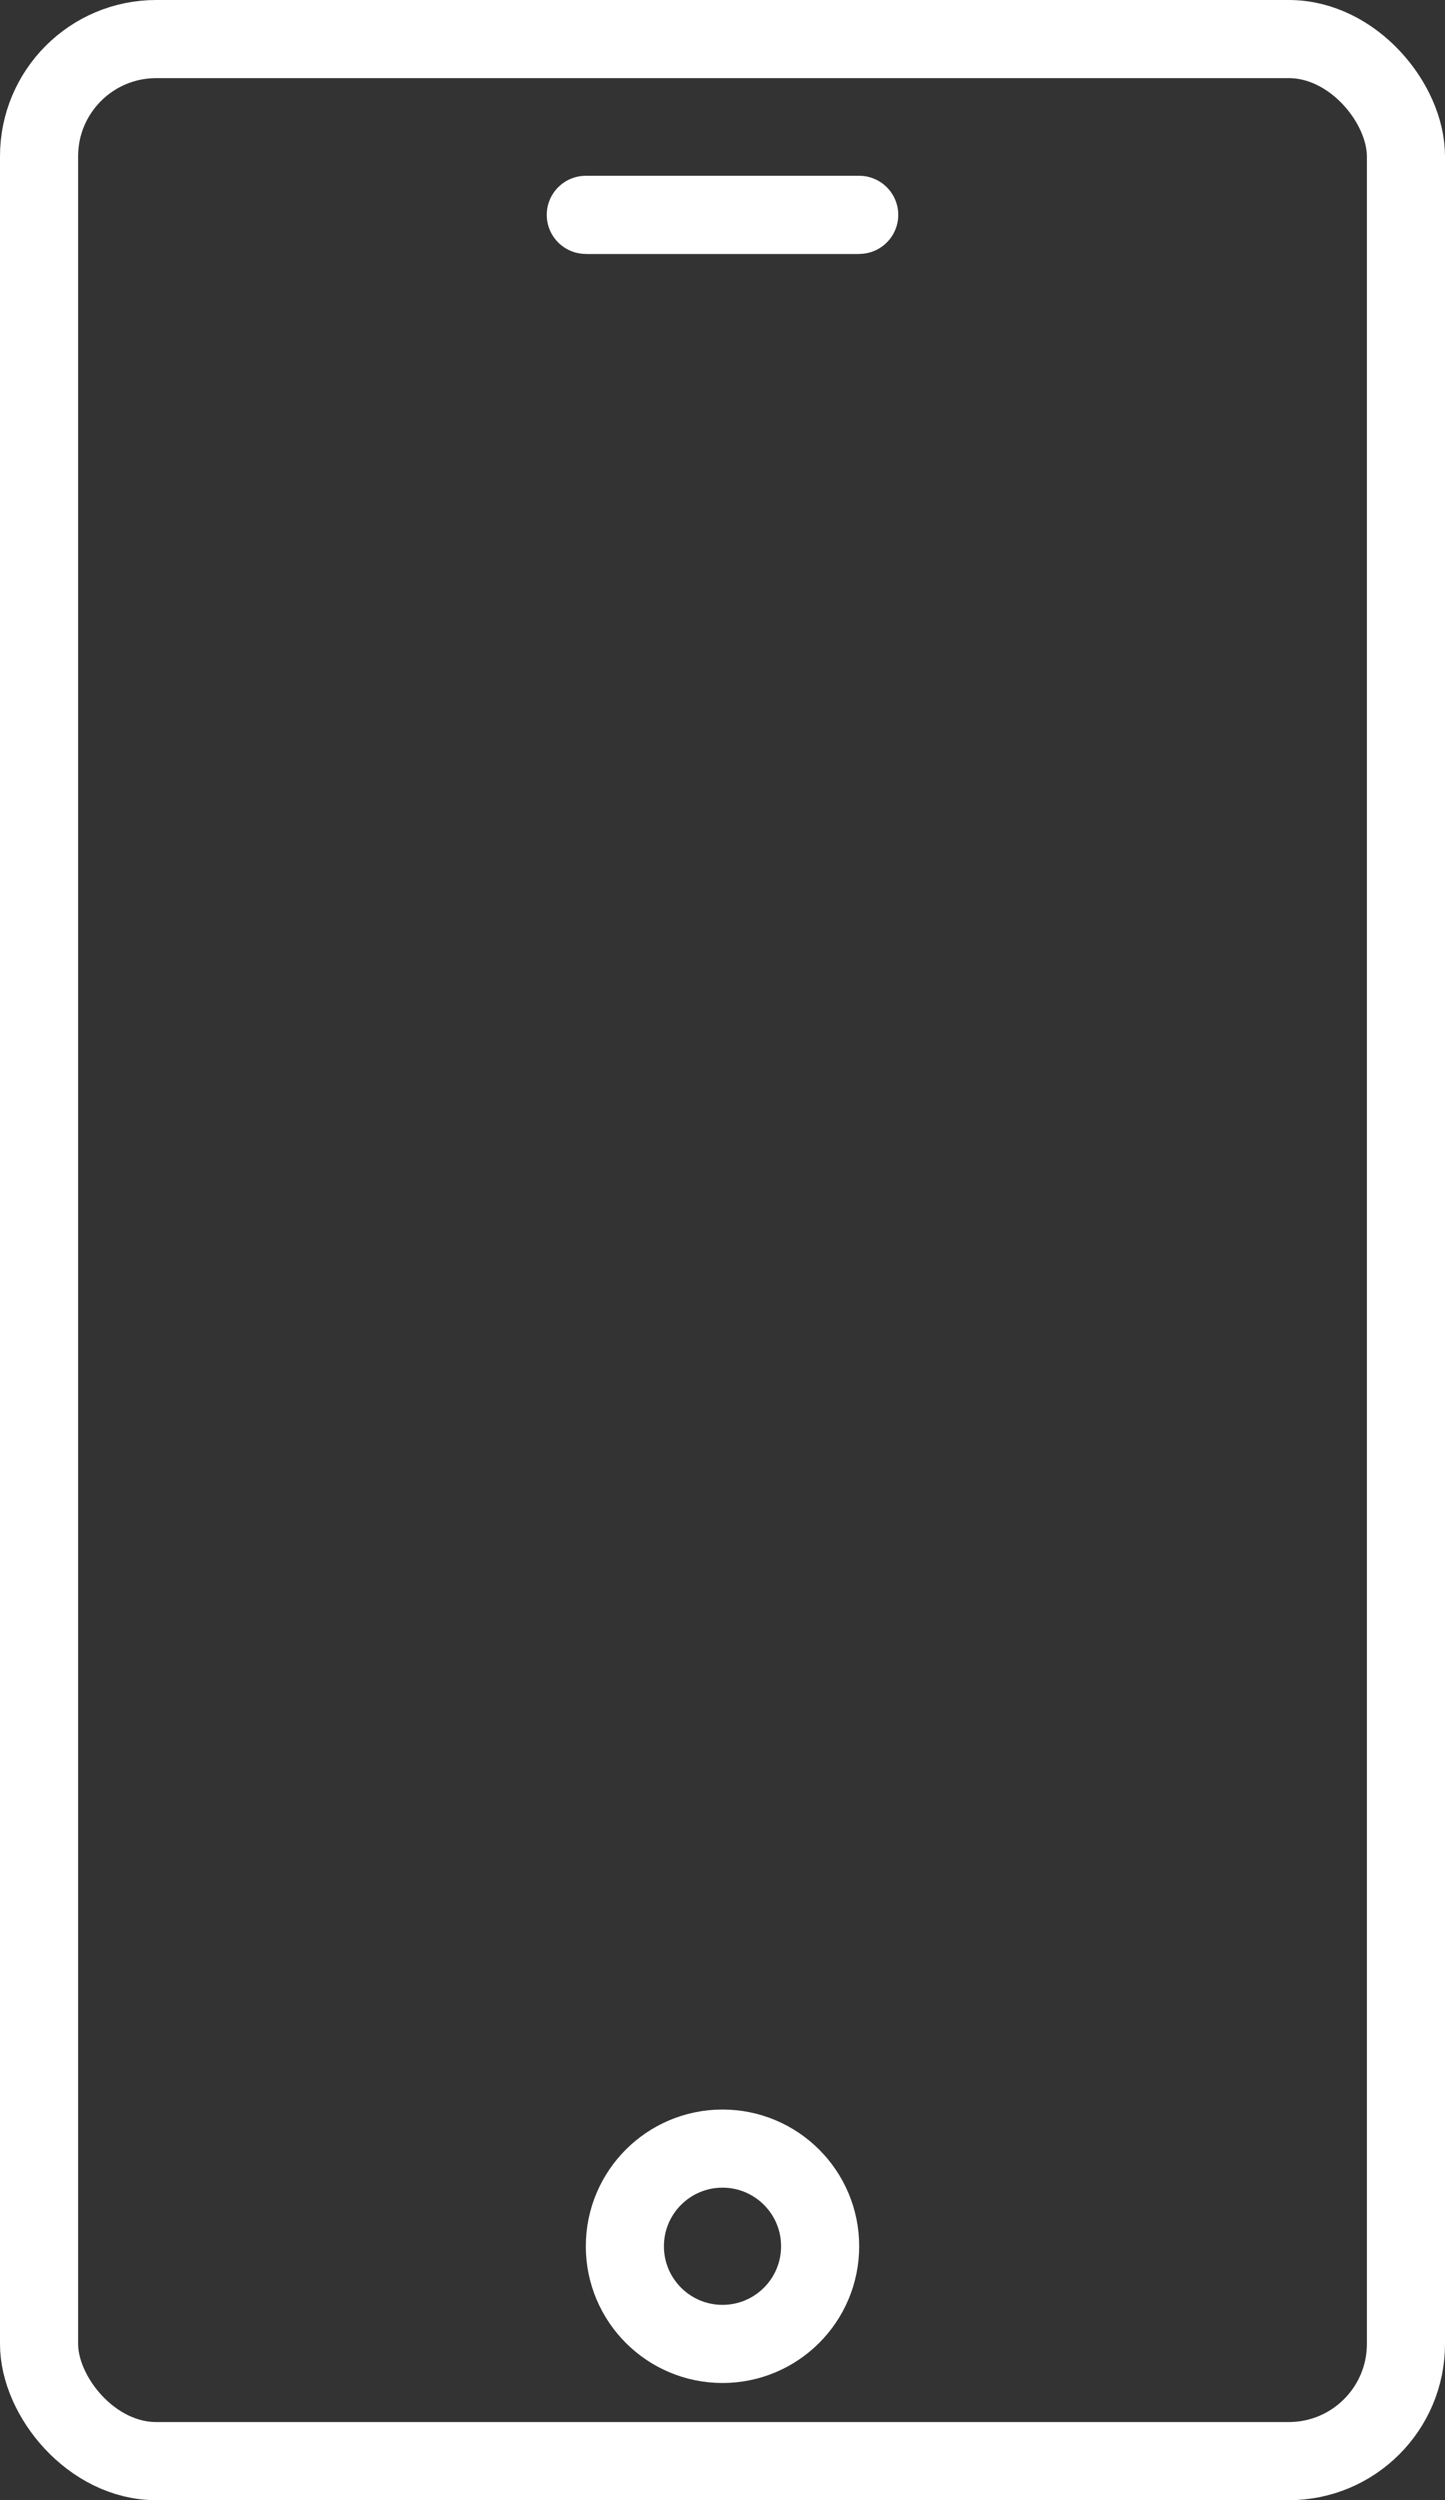 <svg width="37" height="64" viewBox="0 0 37 64" fill="none" xmlns="http://www.w3.org/2000/svg">
<rect x="0" y="0" width="37" height="64" fill="#333333" stroke="none"/>
<rect x="1" y="1" width="35" height="62" rx="3" stroke="white" stroke-width="2"/>
<path d="M15 4.5C14.448 4.5 14 4.948 14 5.5C14 6.052 14.448 6.5 15 6.5V4.5ZM15 6.5H22V4.5H15V6.5Z" fill="white"/>
<path d="M22 4.5C22.552 4.5 23 4.948 23 5.5C23 6.052 22.552 6.5 22 6.5V4.5ZM22 6.5H15V4.5H22V6.5Z" fill="white"/>
<circle cx="18.5" cy="57.5" r="2.5" stroke="white" stroke-width="2"/>
</svg>

